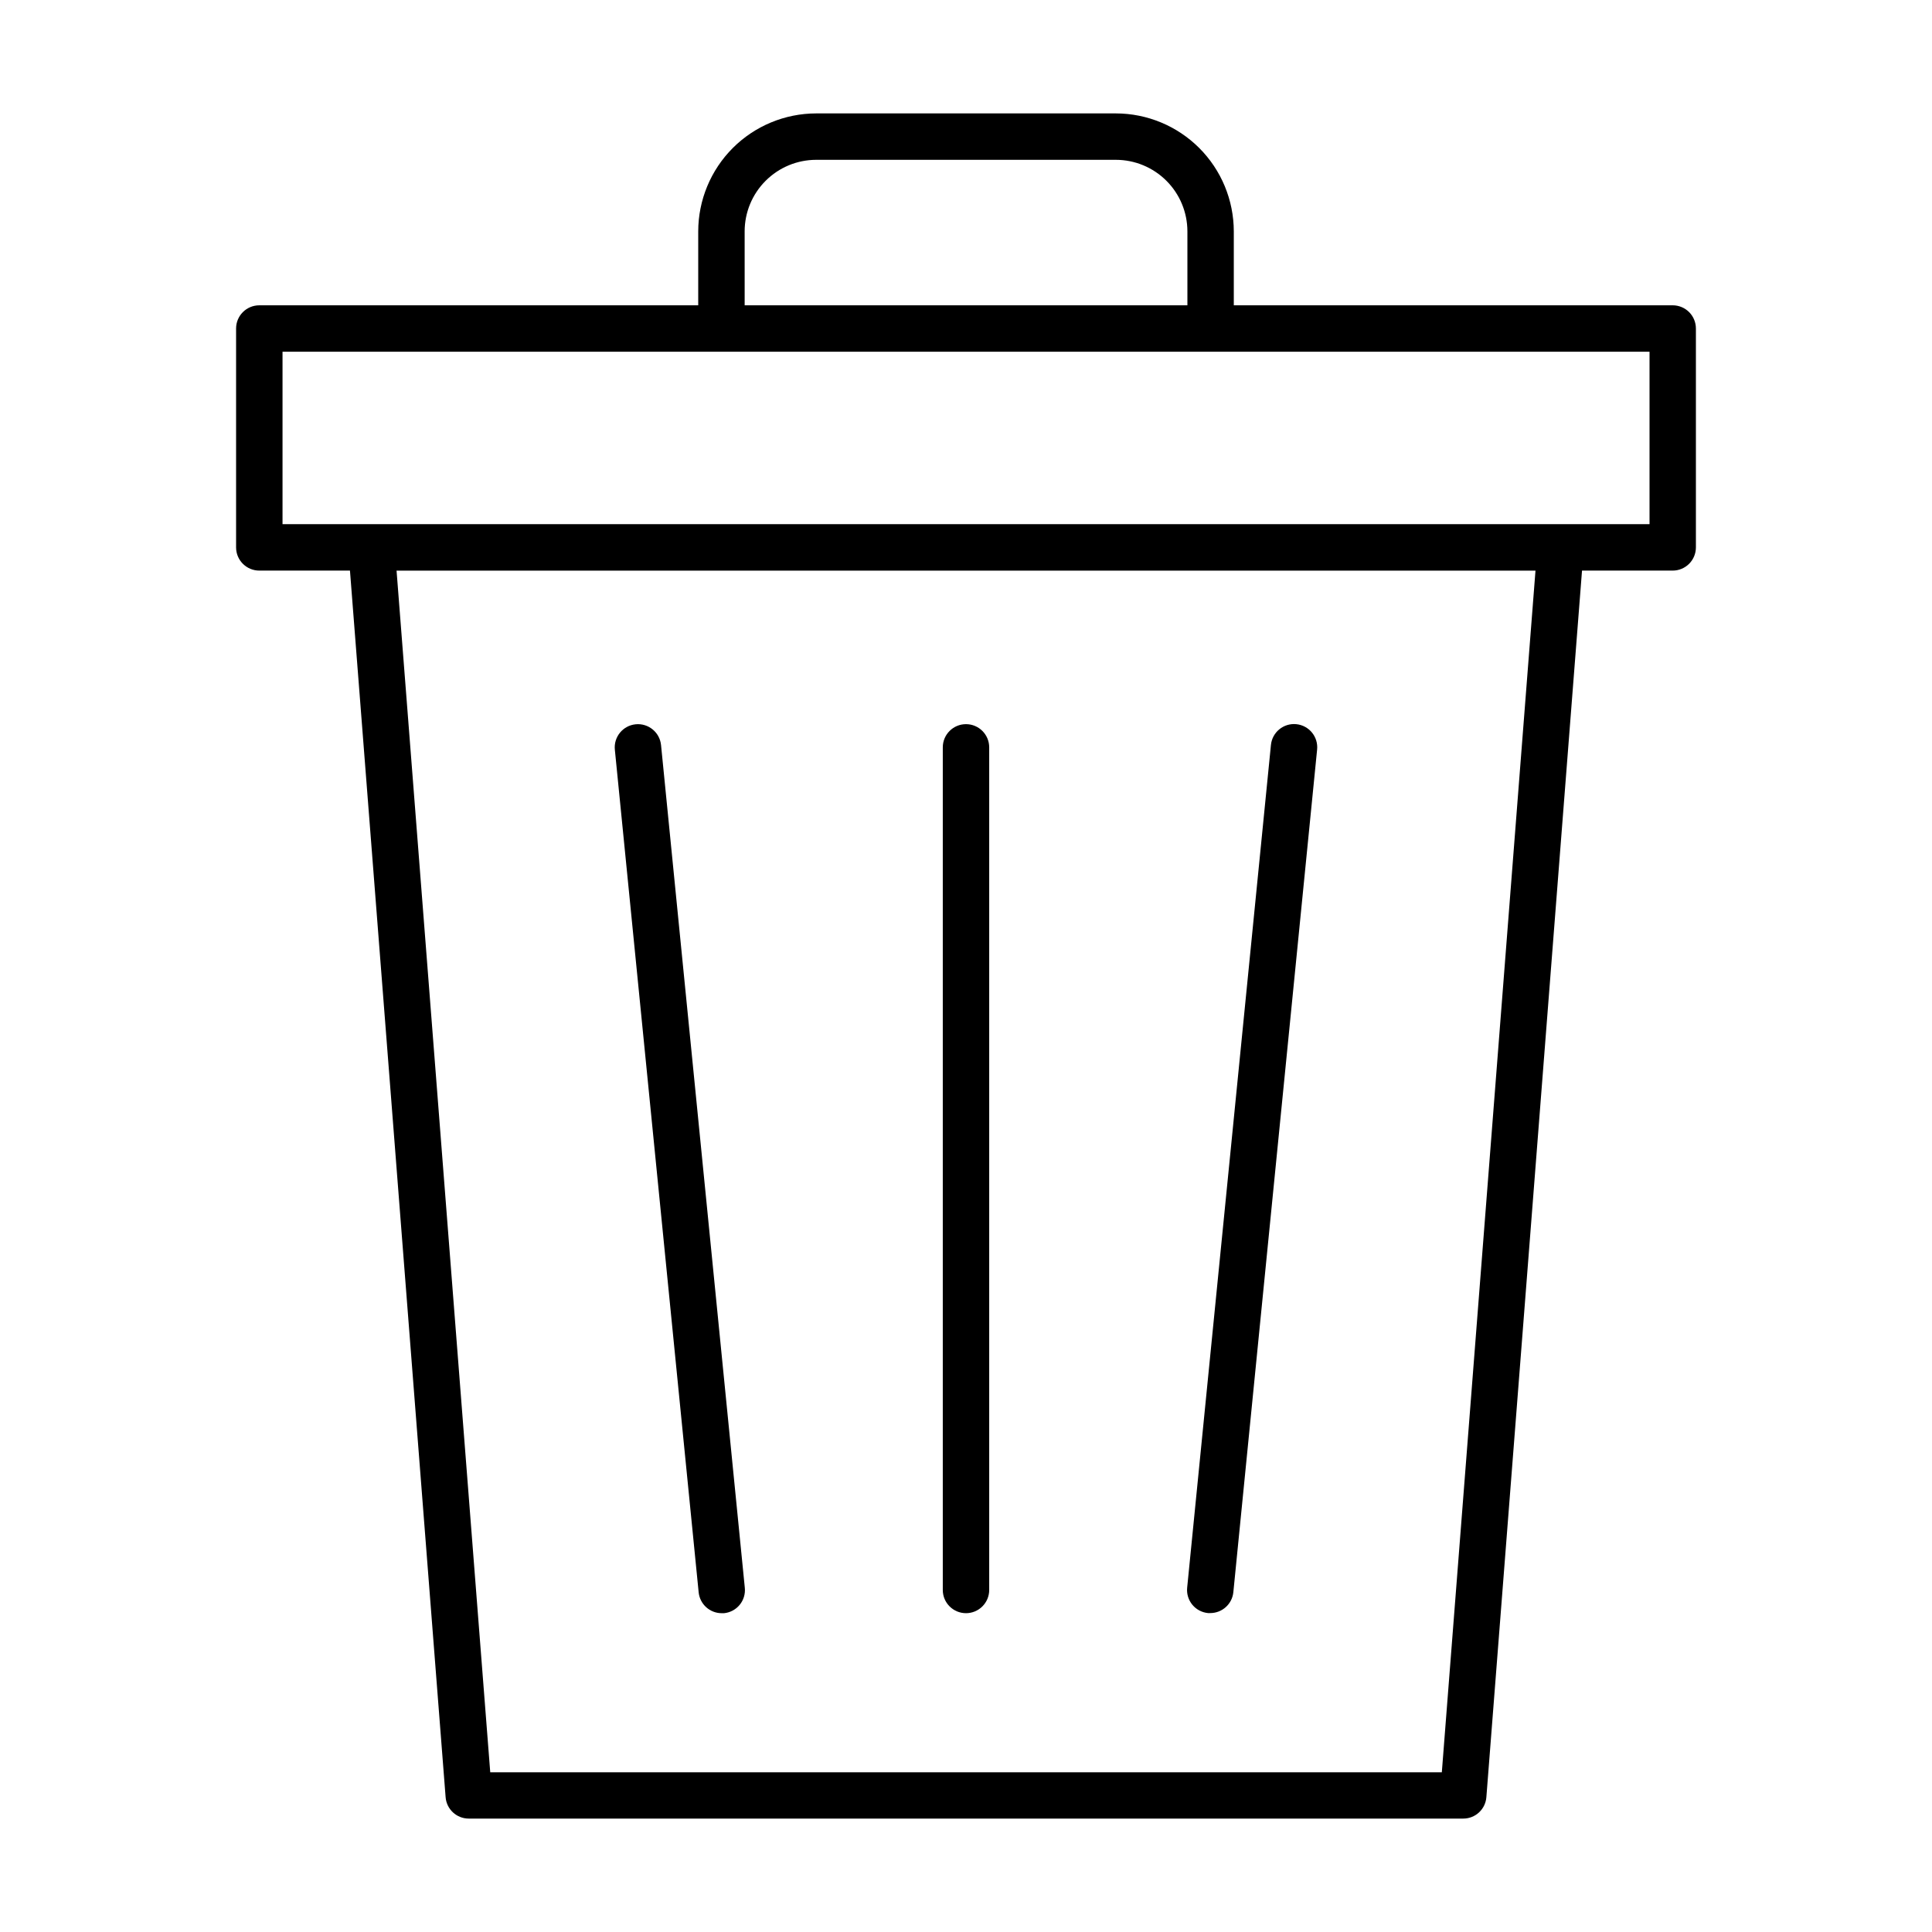 <?xml version="1.0" encoding="UTF-8"?>
<!-- Uploaded to: ICON Repo, www.iconrepo.com, Generator: ICON Repo Mixer Tools -->
<svg fill="#000000" width="800px" height="800px" version="1.1" viewBox="144 144 512 512" xmlns="http://www.w3.org/2000/svg">
 <g>
  <path d="m587.29 224.91h-116.32v-19.602c-0.012-8.285-3.305-16.23-9.164-22.09-5.859-5.856-13.801-9.152-22.09-9.164h-79.426c-8.285 0.012-16.23 3.309-22.09 9.164-5.856 5.859-9.152 13.805-9.164 22.09v19.602h-116.32c-3.398 0-6.152 2.754-6.152 6.148v58.008c0 3.394 2.754 6.148 6.152 6.148h24.027l25.348 325.05c0.242 3.207 2.918 5.684 6.133 5.68h263.55c3.215 0.004 5.887-2.473 6.129-5.68l25.348-325.05h24.031c1.629 0 3.195-0.648 4.348-1.801 1.152-1.152 1.801-2.719 1.801-4.348v-58.008c0-1.629-0.648-3.195-1.801-4.348-1.152-1.152-2.719-1.801-4.348-1.801zm-245.95-19.602c0.004-5.027 2.004-9.844 5.559-13.395 3.551-3.555 8.367-5.555 13.395-5.559h79.43-0.004c5.027 0.004 9.844 2.004 13.398 5.559 3.551 3.551 5.551 8.367 5.555 13.395v19.602h-117.33zm184.76 408.36h-252.18l-24.828-318.45h301.83zm55.043-330.76h-362.27v-45.699h362.27z"/>
  <path d="m400 571.51c1.629 0 3.195-0.648 4.348-1.805 1.152-1.152 1.801-2.715 1.801-4.348v-223.3c0-3.394-2.754-6.148-6.148-6.148-3.398 0-6.152 2.754-6.152 6.148v223.3c0 3.398 2.754 6.152 6.152 6.152z"/>
  <path d="m329.15 565.97c0.312 3.144 2.953 5.543 6.113 5.543h0.609c1.625-0.156 3.117-0.957 4.152-2.215 1.035-1.262 1.523-2.883 1.359-4.508l-22.199-223.33c-0.336-3.383-3.348-5.852-6.727-5.516-3.379 0.332-5.852 3.344-5.516 6.727z"/>
  <path d="m464.12 571.48h0.609c3.164 0 5.809-2.394 6.121-5.539l22.199-223.3c0.336-3.379-2.133-6.391-5.516-6.727-3.379-0.332-6.391 2.137-6.723 5.516l-22.199 223.33c-0.164 1.621 0.328 3.242 1.359 4.5 1.035 1.262 2.527 2.059 4.148 2.219z"/>
 </g>
</svg>